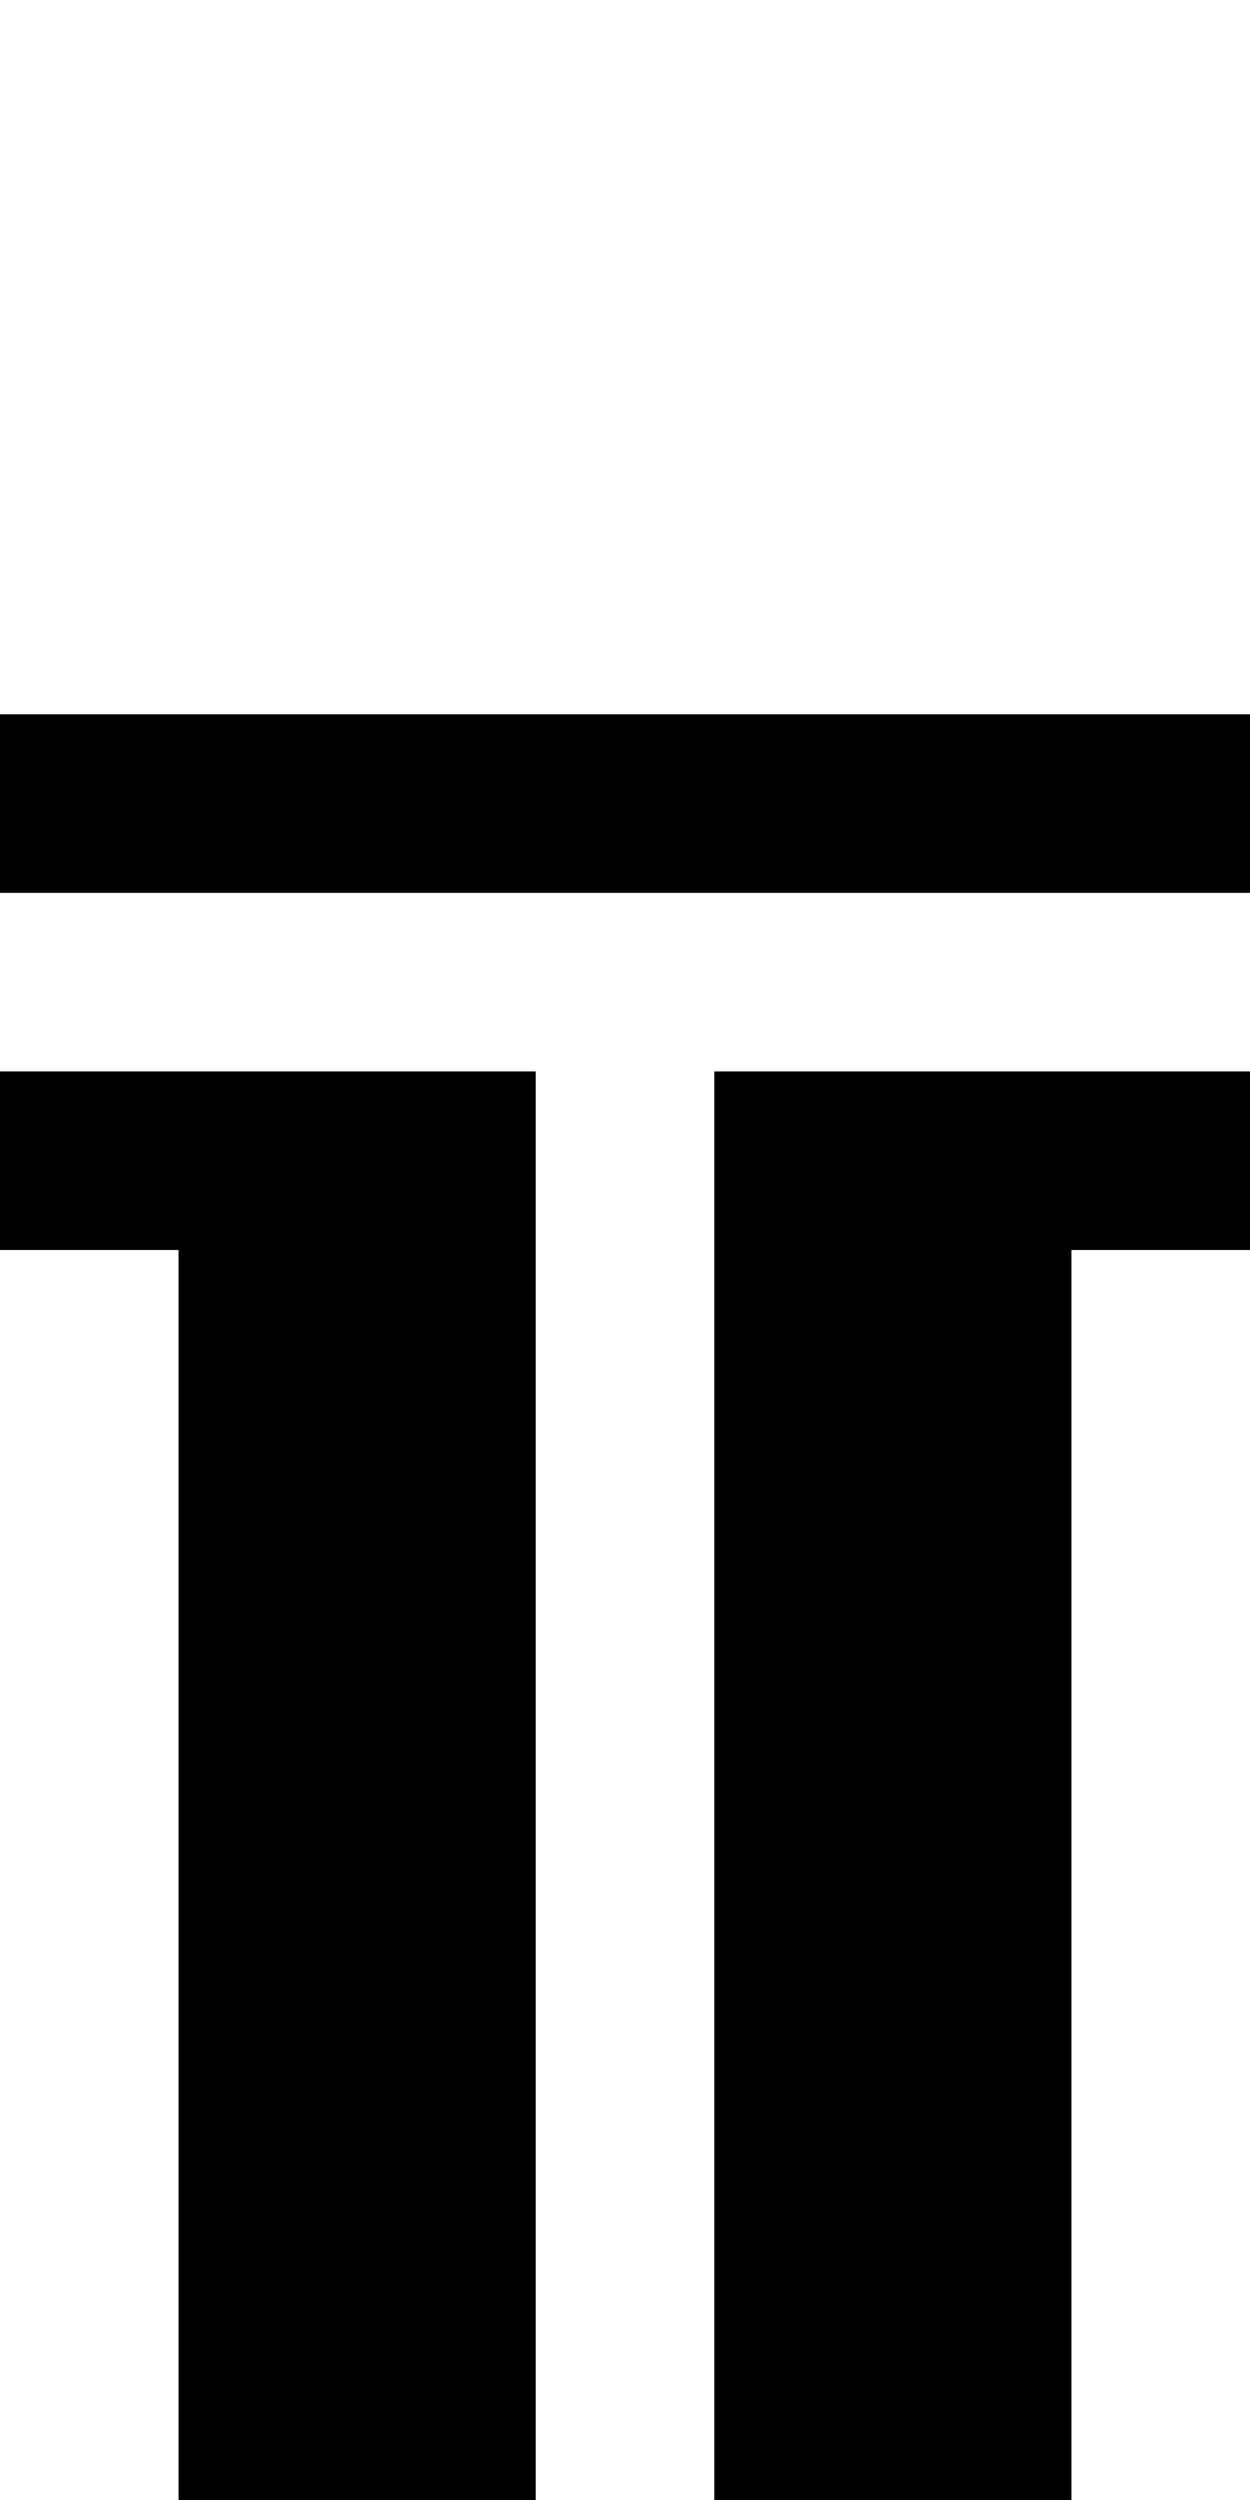 <?xml version="1.0" standalone="no"?>
<!DOCTYPE svg PUBLIC "-//W3C//DTD SVG 20010904//EN"
 "http://www.w3.org/TR/2001/REC-SVG-20010904/DTD/svg10.dtd">
<svg version="1.0" xmlns="http://www.w3.org/2000/svg"
 width="28pt" height="56pt" viewBox="0 0 28 56"
 preserveAspectRatio="xMidYMid meet">
<g transform="translate(0,56) scale(1,-1)"
fill="#000000" stroke="none">
<path d="M0 38 l0 -2 14 0 14 0 0 2 0 2 -14 0 -14 0 0 -2z"/>
<path d="M0 30 l0 -2 2 0 2 0 0 -14 0 -14 4 0 4 0 0 16 0 16 -6 0 -6 0 0 -2z"/>
<path d="M16 16 l0 -16 4 0 4 0 0 14 0 14 2 0 2 0 0 2 0 2 -6 0 -6 0 0 -16z"/>
</g>
</svg>
